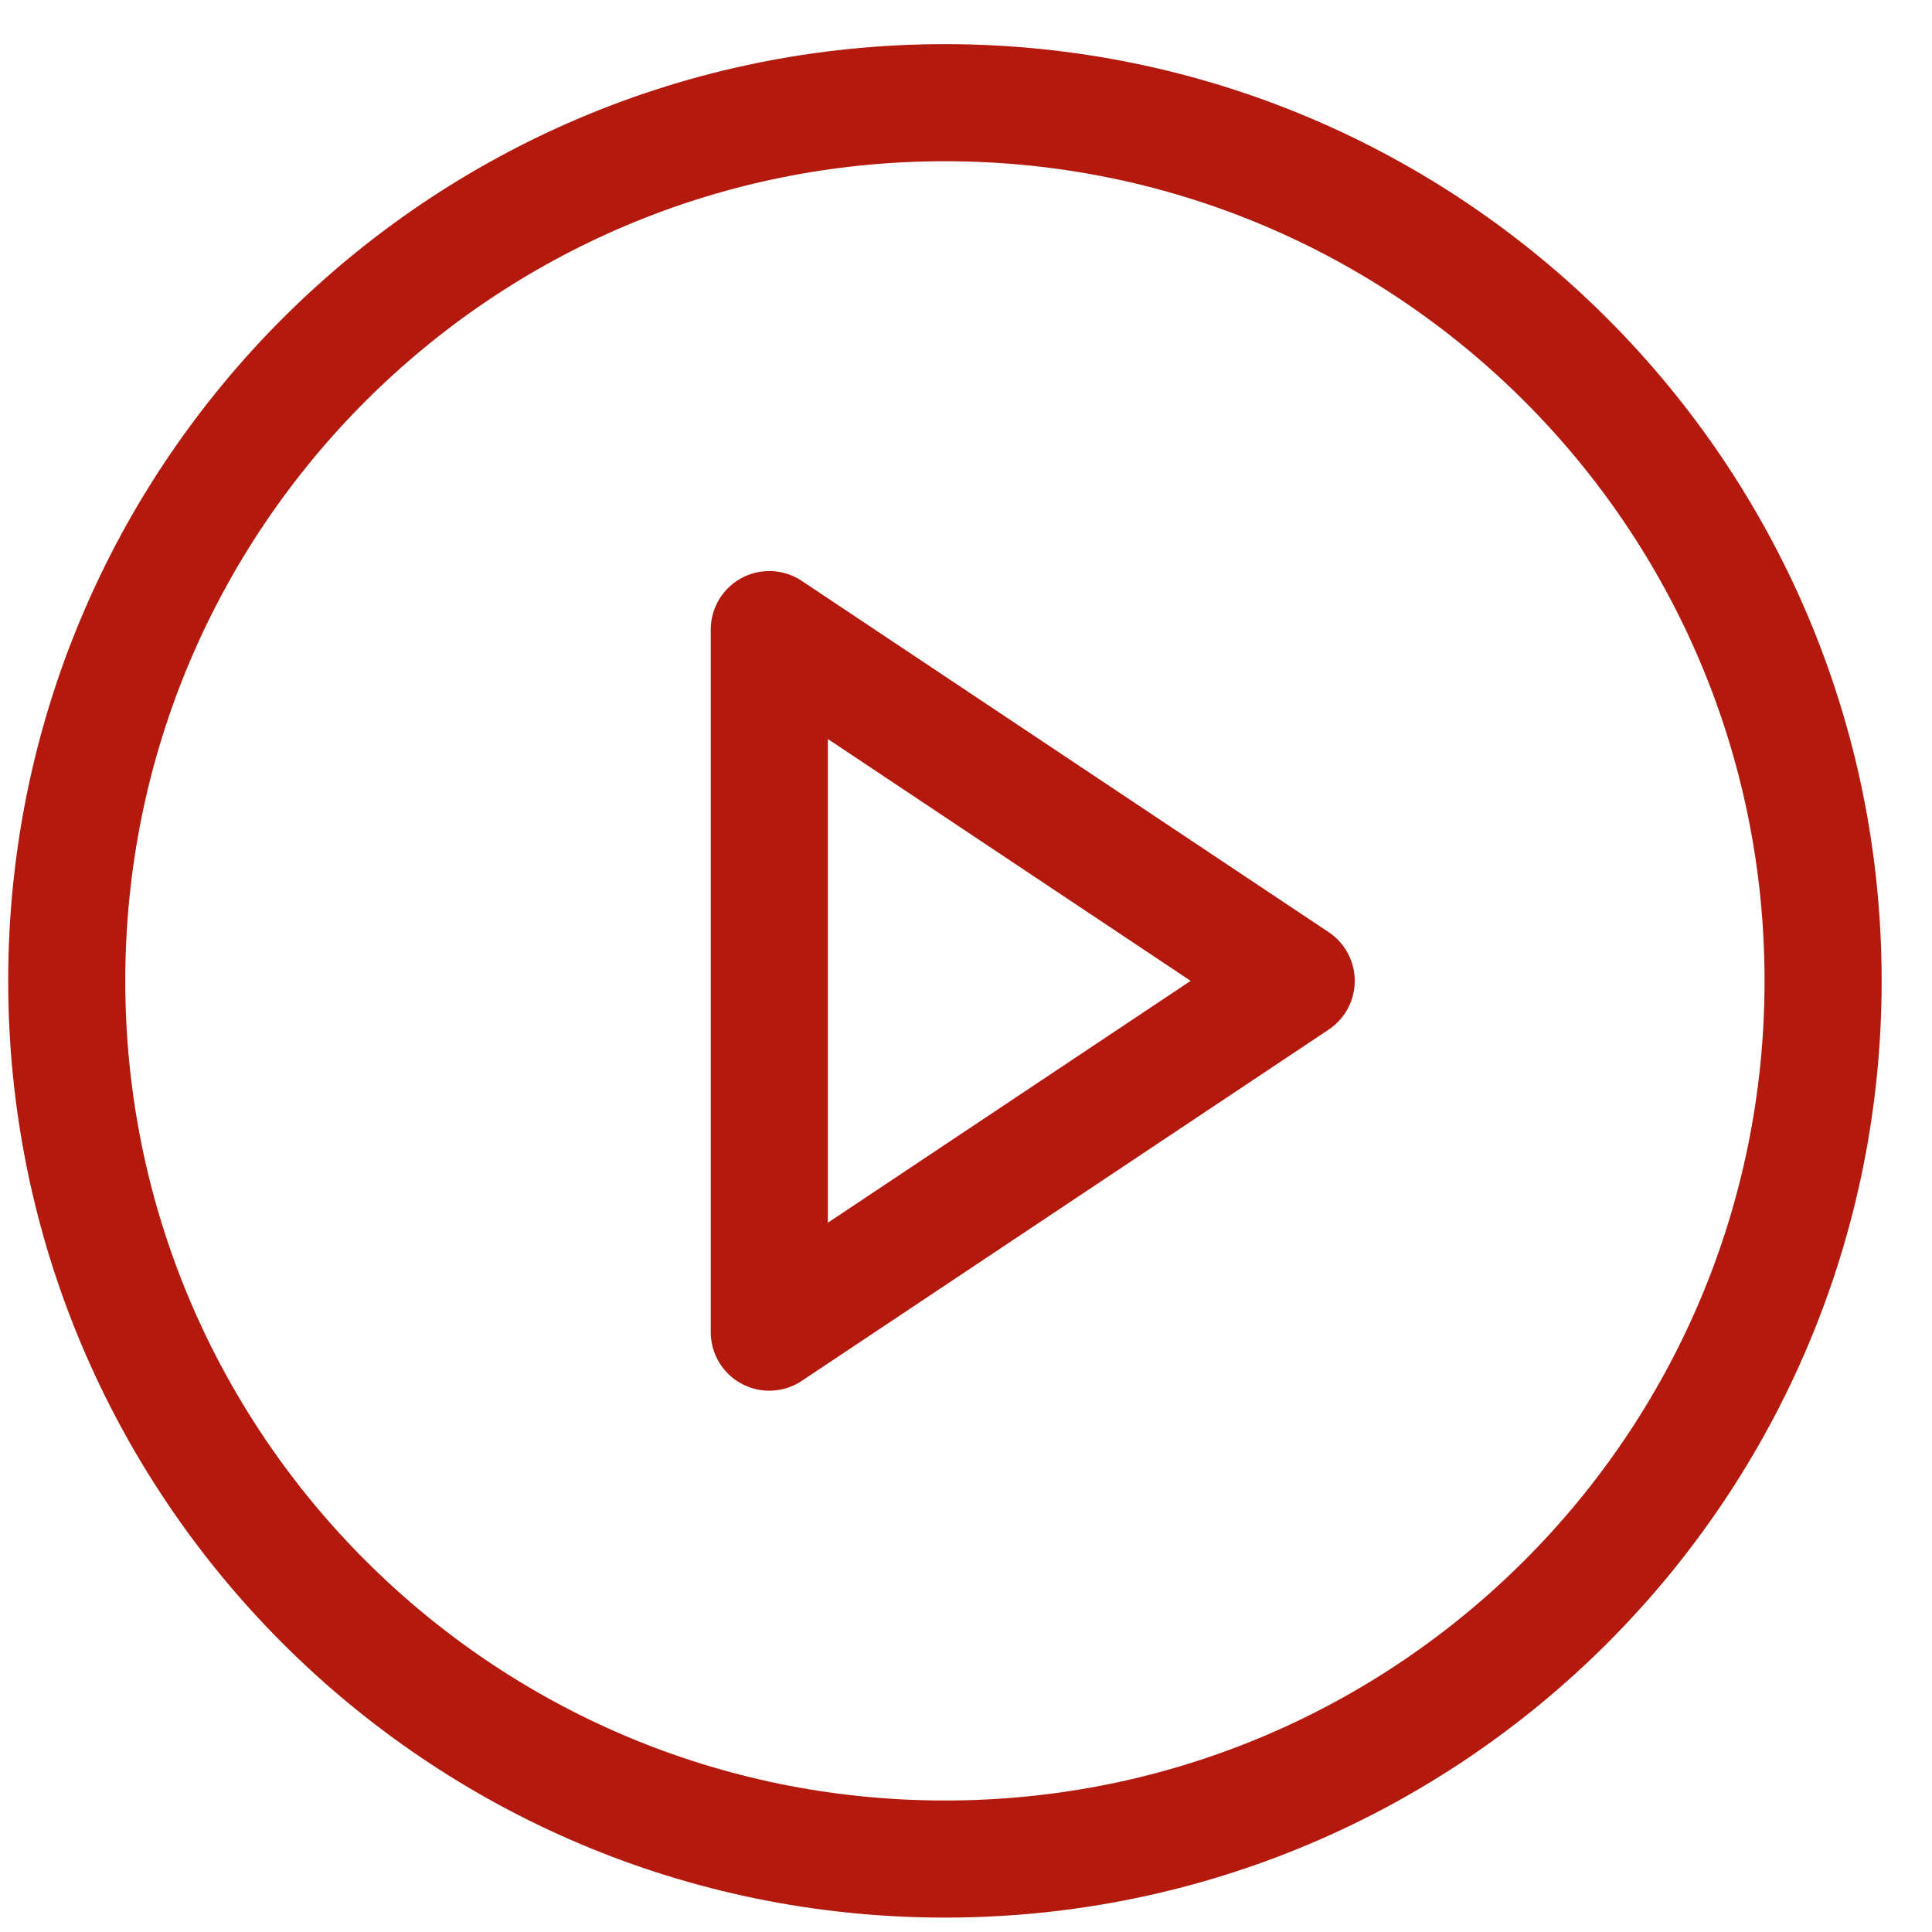 <svg width="33" height="33" viewBox="0 0 33 33" fill="none" xmlns="http://www.w3.org/2000/svg">
<path d="M31.14 16.754C31.14 25.038 24.424 31.754 16.14 31.754C7.855 31.754 1.14 25.038 1.14 16.754C1.14 8.47 7.855 1.754 16.14 1.754C24.424 1.754 31.14 8.47 31.14 16.754Z" stroke="#B3190C" stroke-width="2" stroke-linecap="round" stroke-linejoin="round"/>
<path d="M13.14 10.754L22.14 16.754L13.14 22.754V10.754Z" stroke="#B3190C" stroke-width="2" stroke-linecap="round" stroke-linejoin="round"/>
</svg>
